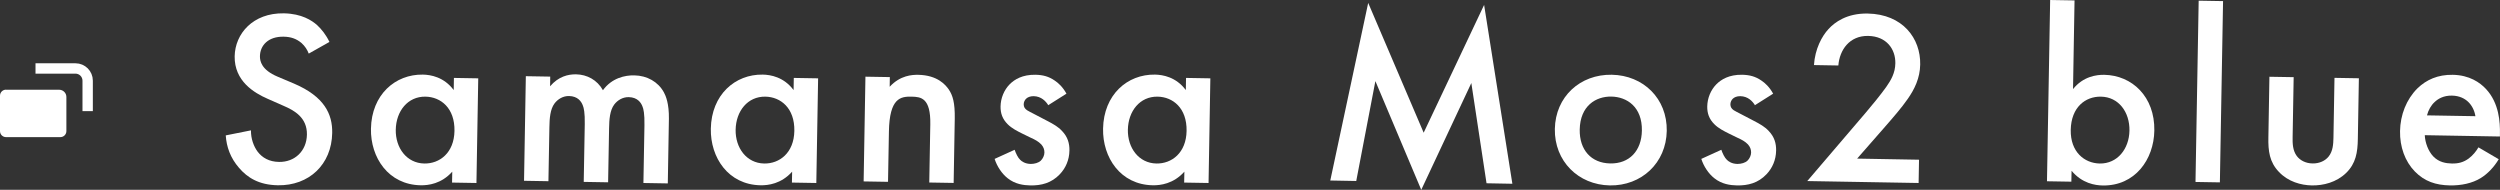 <?xml version="1.0" encoding="UTF-8"?><svg id="_レイヤー_2" xmlns="http://www.w3.org/2000/svg" viewBox="0 0 361.9 27.48"><rect x="0" y="0" width="361.9" height="27.48" fill="#333333" stroke="none"/><defs><style>.cls-1{fill:#fff;}.cls-2{fill:none;stroke:#fff;stroke-linejoin:round;stroke-width:1.5px;}</style></defs><g id="_レイヤー_3"><g><path class="cls-1" d="m44.69,7.75c-.21-.54-.52-1.05-1.05-1.53-.75-.62-1.53-.89-2.58-.91-2.23-.04-3.41,1.27-3.43,2.82-.01.72.22,1.98,2.54,2.96l2.39,1.01c4.4,1.88,5.58,4.42,5.53,7.15-.08,4.57-3.37,7.65-7.87,7.57-2.77-.05-4.41-1.12-5.61-2.51-1.27-1.46-1.82-3.06-1.93-4.71l3.65-.73c-.02,1.19.39,2.31.96,3.08.67.88,1.67,1.47,3.11,1.49,2.23.04,3.99-1.55,4.03-3.96.04-2.45-1.81-3.49-3.38-4.16l-2.29-1.01c-1.97-.86-4.85-2.57-4.79-6.17.06-3.24,2.63-6.29,7.13-6.21,2.59.05,4.05,1.04,4.8,1.7.64.59,1.31,1.43,1.79,2.44l-2.98,1.68Z"/><path class="cls-1" d="m65.7,11.28l3.53.06-.26,15.15-3.53-.06.03-1.58c-1.58,1.77-3.49,1.99-4.57,1.97-4.68-.08-7.28-4.02-7.2-8.19.09-4.93,3.52-7.9,7.52-7.83,1.12.02,3.05.34,4.46,2.24l.03-1.76Zm-8.41,7.49c-.05,2.63,1.57,4.85,4.13,4.9,2.23.04,4.31-1.55,4.37-4.71.06-3.31-1.97-4.93-4.2-4.97-2.56-.04-4.25,2.09-4.3,4.79Z"/><path class="cls-1" d="m76.12,11.03l3.53.06-.02,1.4c1.21-1.42,2.62-1.75,3.77-1.73,1.58.03,3.05.81,3.88,2.3,1.29-1.78,3.21-2.18,4.54-2.15,1.84.03,3.44.92,4.28,2.45.28.51.76,1.63.73,3.83l-.16,9.36-3.53-.06.15-8.35c.03-1.69-.14-2.38-.28-2.71-.21-.58-.73-1.34-1.99-1.37-.86-.02-1.63.44-2.11,1.08-.63.85-.72,2.15-.74,3.44l-.14,7.81-3.53-.06.15-8.35c.03-1.69-.14-2.38-.28-2.71-.21-.58-.73-1.34-1.99-1.37-.86-.02-1.63.44-2.11,1.08-.63.85-.72,2.15-.74,3.44l-.14,7.81-3.53-.06.26-15.15Z"/><path class="cls-1" d="m114.9,11.28l3.53.06-.26,15.15-3.53-.06.03-1.58c-1.58,1.77-3.49,1.99-4.57,1.97-4.68-.08-7.28-4.02-7.2-8.19.09-4.93,3.52-7.9,7.52-7.83,1.12.02,3.05.34,4.46,2.24l.03-1.76Zm-8.41,7.49c-.05,2.63,1.57,4.85,4.13,4.9,2.23.04,4.31-1.55,4.37-4.71.06-3.31-1.97-4.93-4.2-4.97-2.56-.04-4.25,2.09-4.3,4.79Z"/><path class="cls-1" d="m125.28,11.1l3.53.06-.02,1.4c1.54-1.67,3.27-1.74,4.13-1.73,2.81.05,3.97,1.47,4.43,2.13.56.84.9,1.89.86,4.23l-.16,9.29-3.53-.06.15-8.42c.07-3.85-1.37-3.98-2.7-4.01-1.58-.03-3.21.16-3.29,5.06l-.13,7.27-3.53-.06.26-15.15Z"/><path class="cls-1" d="m151.76,15.25c-.35-.58-1.02-1.31-2.14-1.33-.5,0-.87.16-1.09.38-.18.18-.33.46-.34.79,0,.4.17.65.49.87.21.15.43.22,1.18.63l1.78.93c.79.41,1.53.82,2.1,1.44.81.84,1.09,1.78,1.07,2.83-.02,1.37-.55,2.55-1.39,3.43-1.21,1.28-2.69,1.65-4.28,1.62-.97-.02-2.19-.18-3.26-1.03-.85-.66-1.55-1.72-1.9-2.81l2.9-1.32c.17.51.48,1.16.8,1.45.21.22.71.59,1.54.6.54,0,1.12-.16,1.45-.48.29-.28.52-.75.52-1.18,0-.43-.13-.79-.45-1.16-.42-.44-.92-.7-1.5-.96l-1.29-.63c-.68-.34-1.5-.75-2.07-1.33-.78-.77-1.05-1.6-1.04-2.57.02-1.22.51-2.4,1.32-3.22.7-.71,1.86-1.41,3.73-1.38,1.08.02,1.94.25,2.79.84.5.33,1.17.92,1.7,1.9l-2.66,1.68Z"/><path class="cls-1" d="m171.68,11.28l3.53.06-.26,15.15-3.53-.06.03-1.58c-1.58,1.77-3.49,1.99-4.57,1.97-4.68-.08-7.28-4.02-7.2-8.19.09-4.93,3.52-7.9,7.52-7.83,1.12.02,3.05.34,4.46,2.24l.03-1.76Zm-8.41,7.49c-.05,2.63,1.57,4.85,4.13,4.9,2.23.04,4.31-1.55,4.37-4.71.06-3.31-1.97-4.93-4.2-4.97-2.56-.04-4.25,2.09-4.3,4.79Z"/><path class="cls-1" d="m192.57,26.14L198.06.42l8.03,18.79L214.84.71l4.09,25.89-3.74-.07-2.2-14.51-7.25,15.46-6.64-15.74-2.77,14.46-3.74-.07Z"/><path class="cls-1" d="m241.28,18.95c-.08,4.64-3.67,7.97-8.24,7.89-4.57-.08-8.04-3.52-7.96-8.17.08-4.68,3.67-7.93,8.24-7.85,4.57.08,8.04,3.45,7.96,8.13Zm-3.6-.03c.06-3.46-2.18-4.9-4.42-4.94-2.23-.04-4.52,1.33-4.58,4.78-.05,2.92,1.64,4.85,4.42,4.9,2.77.05,4.53-1.83,4.58-4.75Z"/><path class="cls-1" d="m254.06,15.25c-.35-.58-1.02-1.31-2.14-1.33-.5,0-.87.16-1.09.38-.18.18-.33.46-.34.79,0,.4.17.65.49.87.21.15.43.22,1.18.63l1.78.93c.79.41,1.53.82,2.1,1.44.81.84,1.09,1.78,1.07,2.83-.02,1.37-.55,2.55-1.39,3.43-1.21,1.28-2.69,1.65-4.28,1.62-.97-.02-2.19-.18-3.26-1.03-.85-.66-1.55-1.72-1.9-2.81l2.9-1.32c.17.51.48,1.16.8,1.45.21.22.71.59,1.54.6.54,0,1.12-.16,1.45-.48.29-.28.52-.75.52-1.18,0-.43-.13-.79-.45-1.16-.42-.44-.92-.7-1.5-.96l-1.29-.63c-.68-.34-1.5-.75-2.07-1.33-.78-.77-1.05-1.6-1.04-2.57.02-1.22.51-2.4,1.32-3.22.7-.71,1.86-1.41,3.73-1.38,1.08.02,1.94.25,2.79.84.5.33,1.17.92,1.7,1.9l-2.66,1.68Z"/><path class="cls-1" d="m277.75,26.49l-16.13-.28,8.49-9.93c.85-.99,2.13-2.56,2.94-3.69.7-1,1.3-2.03,1.32-3.43.04-2.02-1.26-3.91-3.93-3.96-2.7-.05-4.14,2.02-4.32,4.28l-3.53-.06c.15-2.34,1.15-4.19,2.11-5.22.88-.96,2.63-2.29,5.66-2.24,5.11.09,7.68,3.63,7.61,7.37-.03,1.98-.82,3.59-1.82,5.01-.89,1.28-2.03,2.59-3.49,4.26l-3.82,4.36,8.96.16-.06,3.38Z"/><path class="cls-1" d="m300.08,12.91c1.47-1.85,3.42-2.1,4.54-2.08,4,.07,7.33,3.15,7.24,8.08-.07,4.18-2.8,8.02-7.48,7.94-1.08-.02-2.98-.3-4.5-2.13l-.03,1.58-3.53-.06.46-26.24,3.53.06-.22,12.85Zm-.32,5.9c-.06,3.17,1.97,4.82,4.2,4.86,2.56.04,4.25-2.12,4.3-4.75.05-2.7-1.57-4.89-4.13-4.93-2.23-.04-4.31,1.51-4.37,4.82Z"/><path class="cls-1" d="m321.81.16l-.46,26.24-3.53-.06.46-26.24,3.53.06Z"/><path class="cls-1" d="m332.03,11.16l-.15,8.67c-.02.9,0,1.94.6,2.75.46.62,1.28,1.07,2.29,1.08,1.01.02,1.84-.4,2.32-1,.63-.78.68-1.82.7-2.72l.15-8.67,3.53.06-.15,8.78c-.03,1.94-.28,3.56-1.71,4.94-1.39,1.34-3.27,1.82-4.96,1.79-1.55-.03-3.41-.53-4.75-1.95-1.38-1.43-1.57-3.05-1.53-5l.15-8.78,3.53.06Z"/><path class="cls-1" d="m361.72,23.04c-.67,1.14-1.62,2.13-2.6,2.73-1.24.77-2.86,1.1-4.48,1.07-2.02-.04-3.66-.57-5.08-2.03-1.42-1.46-2.17-3.57-2.13-5.83.04-2.34.91-4.59,2.52-6.19,1.28-1.24,2.95-2,5.11-1.96,2.41.04,3.94,1.11,4.82,2.06,1.91,2.05,2.04,4.86,2.01,6.44v.43s-10.88-.19-10.88-.19c.05,1.08.5,2.31,1.24,3.08.81.84,1.82,1,2.68,1.02.97.02,1.7-.19,2.42-.71.62-.46,1.1-1.06,1.43-1.63l2.92,1.71Zm-3.38-6.22c-.13-.83-.51-1.56-1.04-2.07-.46-.44-1.21-.89-2.36-.91-1.22-.02-2.02.47-2.5.93-.51.46-.92,1.17-1.11,1.93l7.02.12Z"/><g><path class="cls-1" d="m.87,12.99h7.69c.58,0,1.05.47,1.05,1.05v4.94c0,.48-.39.87-.87.87H.87c-.48,0-.87-.39-.87-.87v-5.13c0-.48.39-.87.87-.87Z"/><path class="cls-2" d="m5.14,9.91h5.78c.98,0,1.77.79,1.77,1.77v4.41"/></g></g></g></svg>